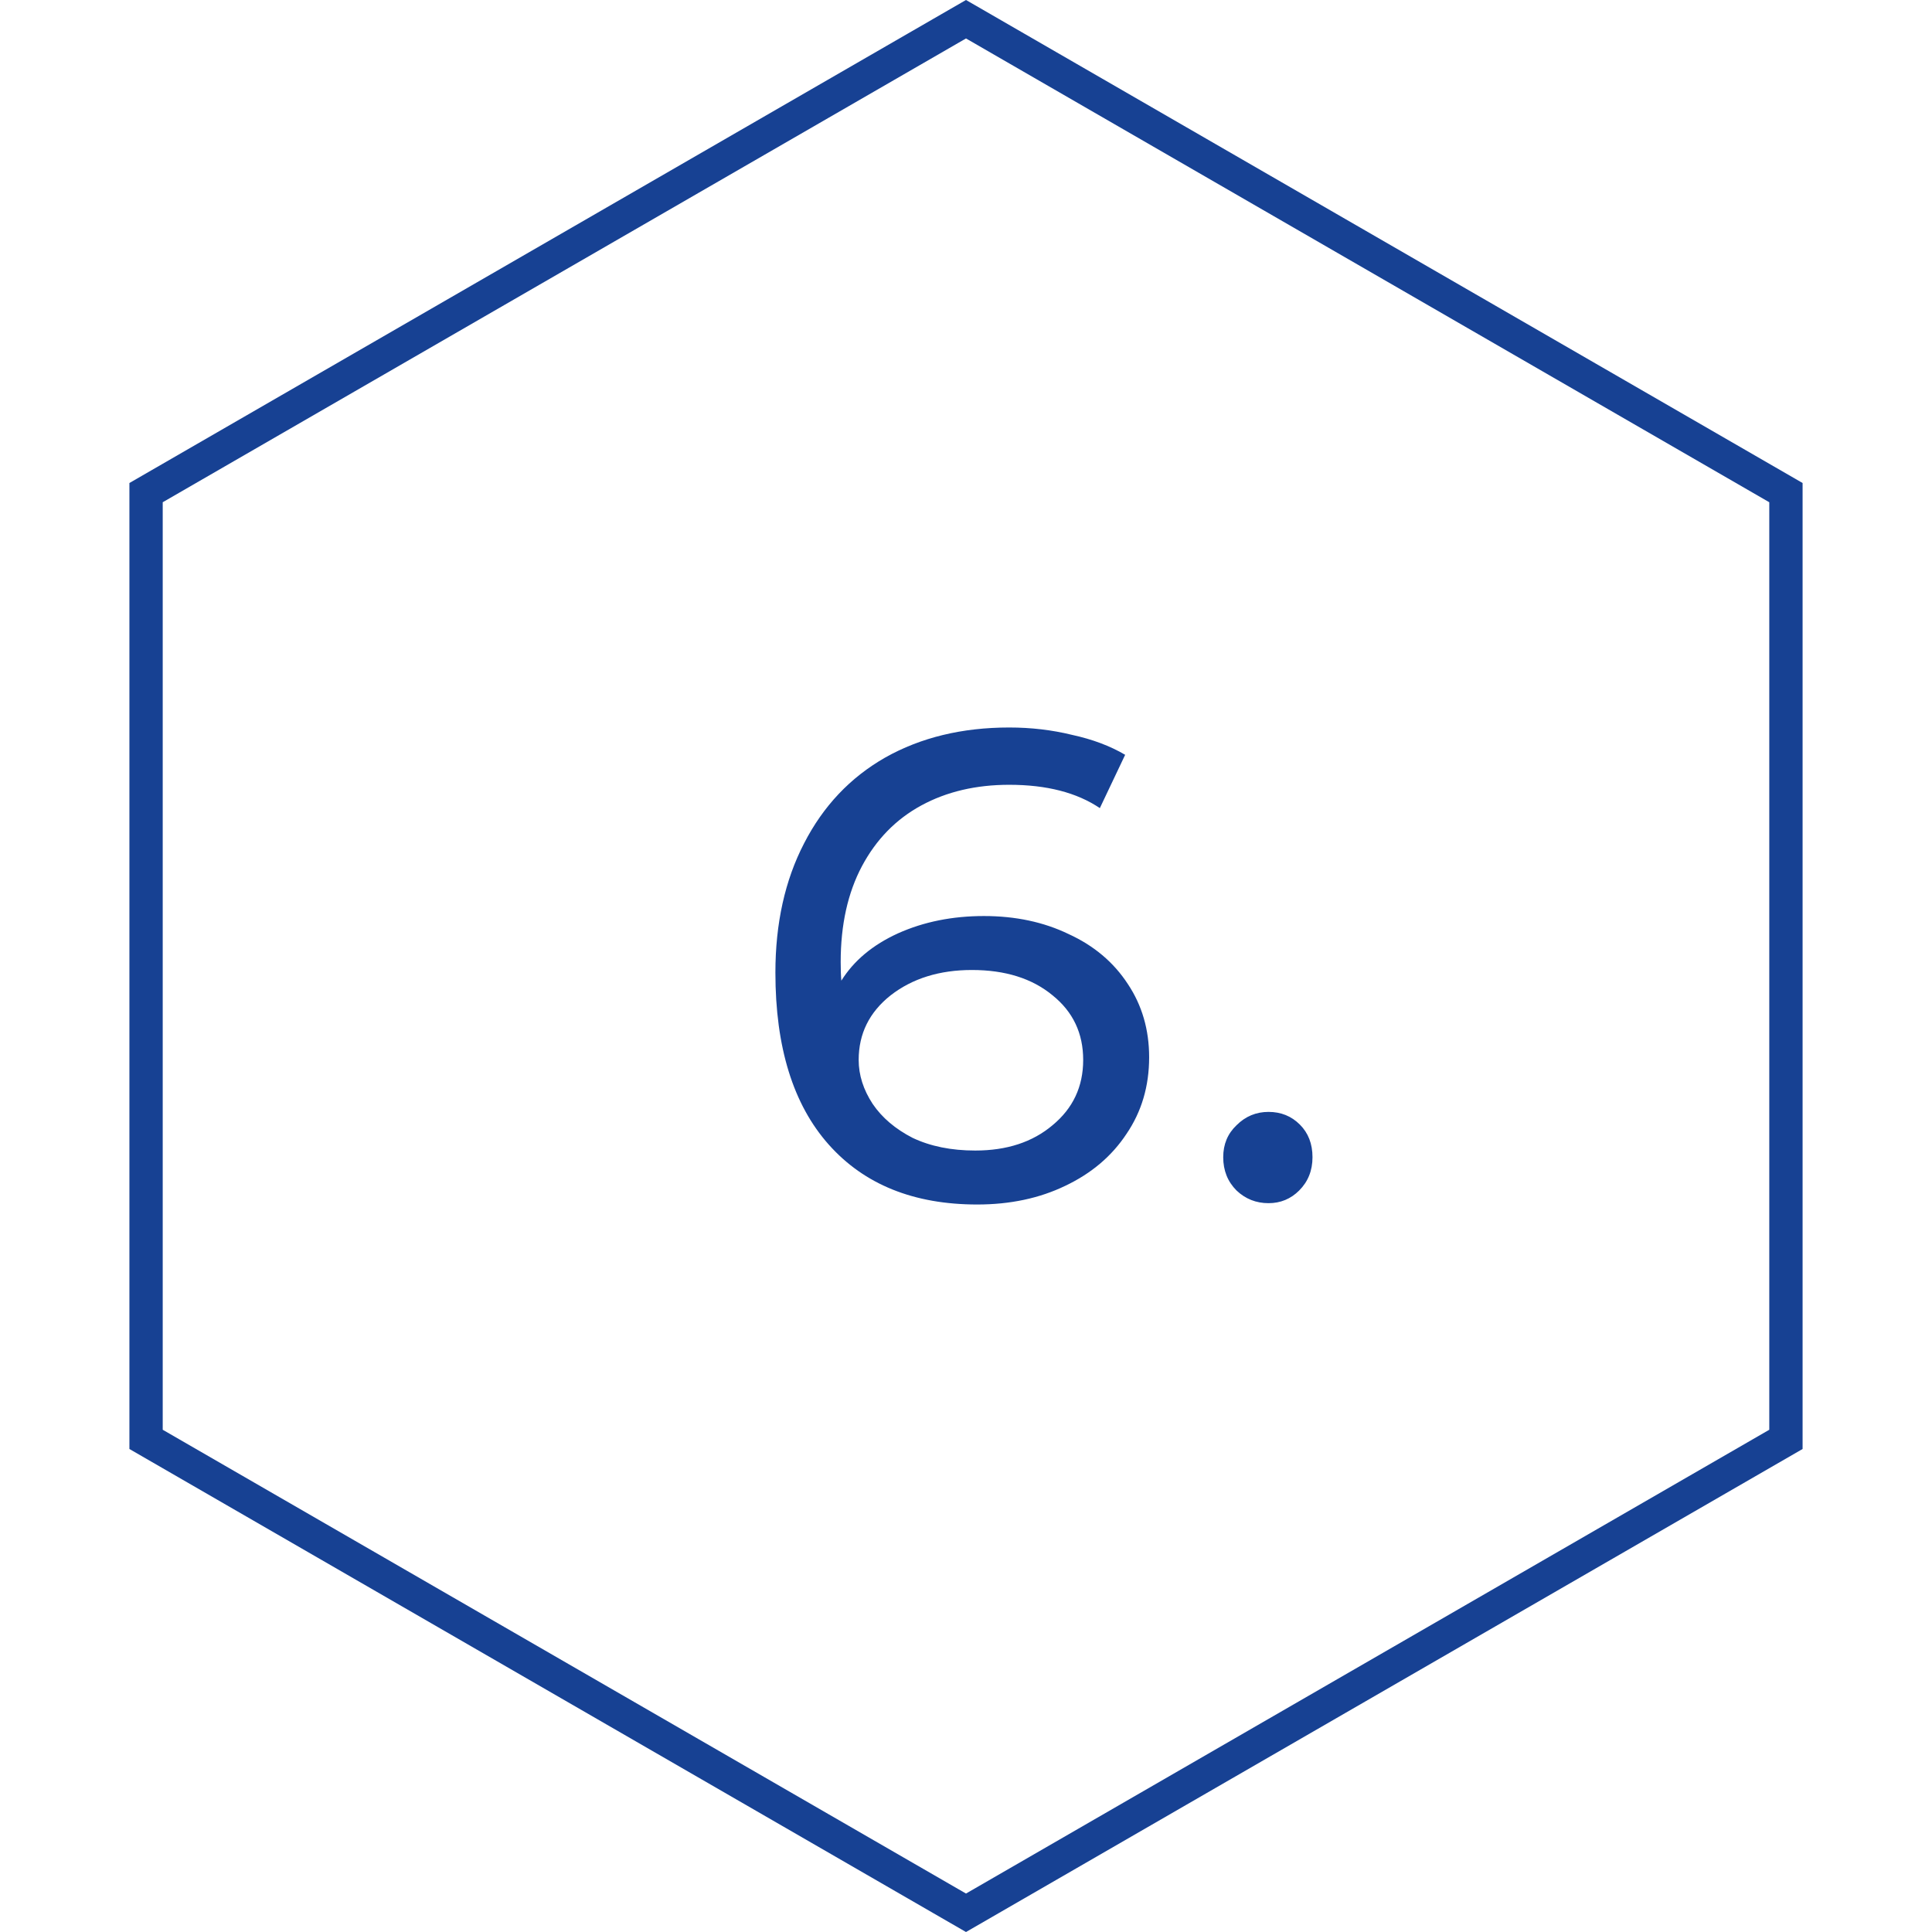 <svg viewBox="0 0 58 58" fill="none" xmlns="http://www.w3.org/2000/svg"><path d="M4.385 14.789L29 0.577L53.615 14.789V43.211L29 57.423L4.385 43.211V14.789Z" stroke="#174193"></path><path d="M29.538 27.5C30.485 27.5 31.332 27.68 32.078 28.04C32.838 28.387 33.432 28.887 33.858 29.54C34.285 30.18 34.498 30.913 34.498 31.74C34.498 32.607 34.272 33.373 33.818 34.04C33.378 34.707 32.765 35.227 31.978 35.6C31.205 35.973 30.325 36.16 29.338 36.16C27.432 36.16 25.945 35.56 24.878 34.36C23.812 33.16 23.278 31.44 23.278 29.2C23.278 27.72 23.565 26.427 24.138 25.32C24.712 24.2 25.525 23.34 26.578 22.74C27.645 22.14 28.885 21.84 30.298 21.84C30.952 21.84 31.578 21.913 32.178 22.06C32.792 22.193 33.325 22.393 33.778 22.66L33.018 24.26C32.325 23.793 31.418 23.56 30.298 23.56C29.298 23.56 28.418 23.767 27.658 24.18C26.898 24.593 26.305 25.2 25.878 26C25.452 26.8 25.238 27.76 25.238 28.88C25.238 29.12 25.245 29.307 25.258 29.44C25.632 28.84 26.198 28.367 26.958 28.02C27.732 27.673 28.592 27.5 29.538 27.5ZM29.278 34.54C30.225 34.54 30.998 34.287 31.598 33.78C32.212 33.273 32.518 32.62 32.518 31.82C32.518 31.02 32.212 30.373 31.598 29.88C30.985 29.373 30.178 29.12 29.178 29.12C28.205 29.12 27.392 29.373 26.738 29.88C26.098 30.387 25.778 31.033 25.778 31.82C25.778 32.273 25.918 32.713 26.198 33.14C26.478 33.553 26.878 33.893 27.398 34.16C27.932 34.413 28.558 34.54 29.278 34.54ZM38.082 36.12C37.709 36.12 37.389 35.993 37.122 35.74C36.855 35.473 36.722 35.14 36.722 34.74C36.722 34.353 36.855 34.033 37.122 33.78C37.389 33.513 37.709 33.38 38.082 33.38C38.456 33.38 38.769 33.507 39.022 33.76C39.276 34.013 39.402 34.34 39.402 34.74C39.402 35.14 39.269 35.473 39.002 35.74C38.749 35.993 38.442 36.12 38.082 36.12Z" fill="#174193"></path></svg>